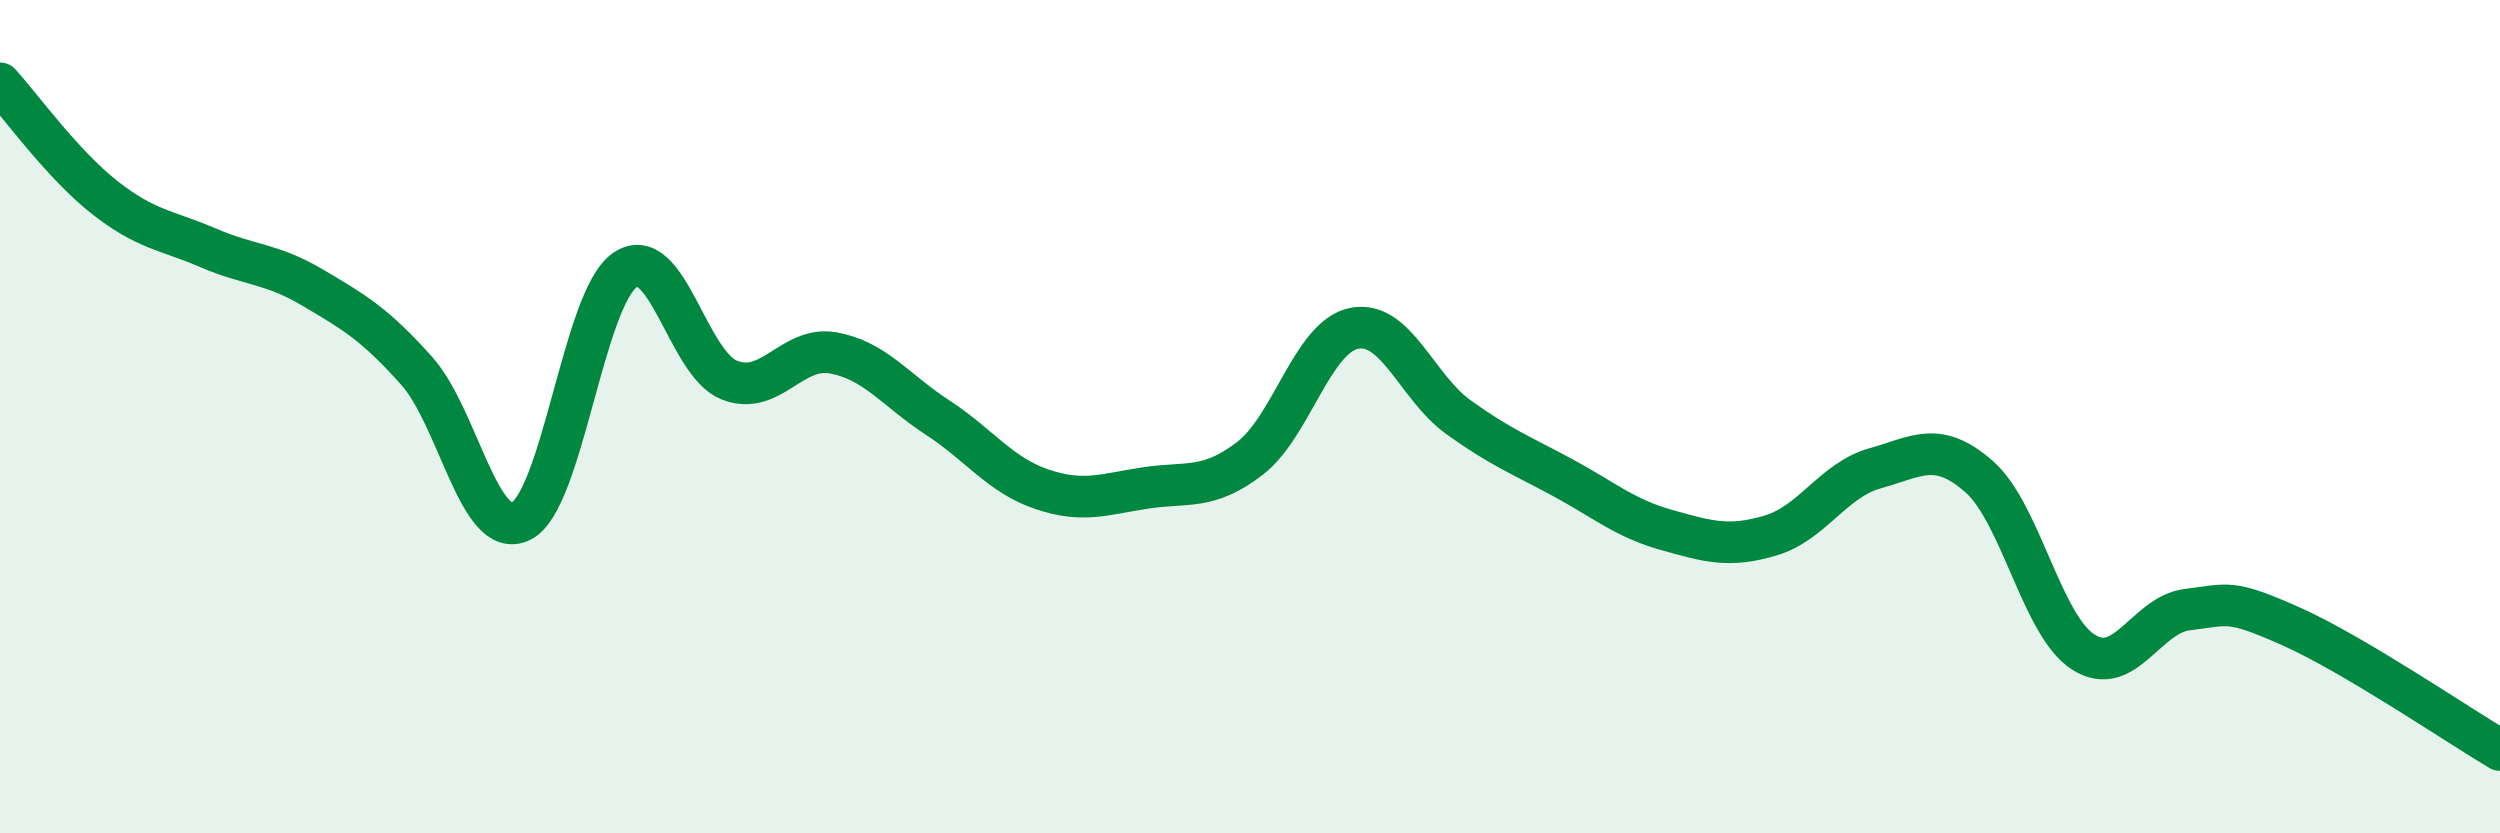 
    <svg width="60" height="20" viewBox="0 0 60 20" xmlns="http://www.w3.org/2000/svg">
      <path
        d="M 0,2 C 0.5,2.55 1.5,3.94 2.5,4.73 C 3.5,5.52 4,5.52 5,5.95 C 6,6.38 6.5,6.31 7.5,6.9 C 8.5,7.49 9,7.78 10,8.9 C 11,10.02 11.5,12.99 12.5,12.51 C 13.5,12.03 14,7.16 15,6.48 C 16,5.8 16.5,8.72 17.5,9.12 C 18.5,9.52 19,8.29 20,8.47 C 21,8.65 21.5,9.37 22.5,10.02 C 23.5,10.67 24,11.4 25,11.74 C 26,12.08 26.5,11.86 27.5,11.71 C 28.5,11.56 29,11.77 30,11 C 31,10.23 31.5,8.08 32.5,7.88 C 33.5,7.68 34,9.29 35,10.01 C 36,10.73 36.5,10.92 37.5,11.46 C 38.5,12 39,12.44 40,12.72 C 41,13 41.5,13.15 42.5,12.85 C 43.5,12.55 44,11.52 45,11.24 C 46,10.96 46.5,10.56 47.5,11.44 C 48.5,12.32 49,15.01 50,15.65 C 51,16.29 51.5,14.75 52.5,14.63 C 53.5,14.51 53.5,14.37 55,15.04 C 56.5,15.71 59,17.41 60,18L60 20L0 20Z"
        fill="#008740"
        opacity="0.1"
        stroke-linecap="round"
        stroke-linejoin="round"
      />
      <path
        d="M 0,2 C 0.5,2.55 1.5,3.94 2.5,4.73 C 3.5,5.52 4,5.52 5,5.95 C 6,6.38 6.5,6.31 7.5,6.9 C 8.5,7.49 9,7.78 10,8.9 C 11,10.02 11.5,12.99 12.5,12.51 C 13.5,12.03 14,7.16 15,6.48 C 16,5.8 16.5,8.72 17.5,9.12 C 18.5,9.52 19,8.29 20,8.47 C 21,8.65 21.5,9.37 22.5,10.02 C 23.5,10.67 24,11.4 25,11.74 C 26,12.08 26.5,11.86 27.5,11.71 C 28.5,11.56 29,11.77 30,11 C 31,10.23 31.5,8.08 32.5,7.88 C 33.5,7.68 34,9.29 35,10.01 C 36,10.73 36.5,10.92 37.5,11.46 C 38.5,12 39,12.44 40,12.72 C 41,13 41.5,13.15 42.5,12.85 C 43.5,12.55 44,11.52 45,11.24 C 46,10.96 46.5,10.56 47.5,11.44 C 48.5,12.32 49,15.01 50,15.65 C 51,16.29 51.5,14.75 52.5,14.63 C 53.5,14.51 53.5,14.37 55,15.04 C 56.5,15.71 59,17.41 60,18"
        stroke="#008740"
        stroke-width="1"
        fill="none"
        stroke-linecap="round"
        stroke-linejoin="round"
      />
    </svg>
  